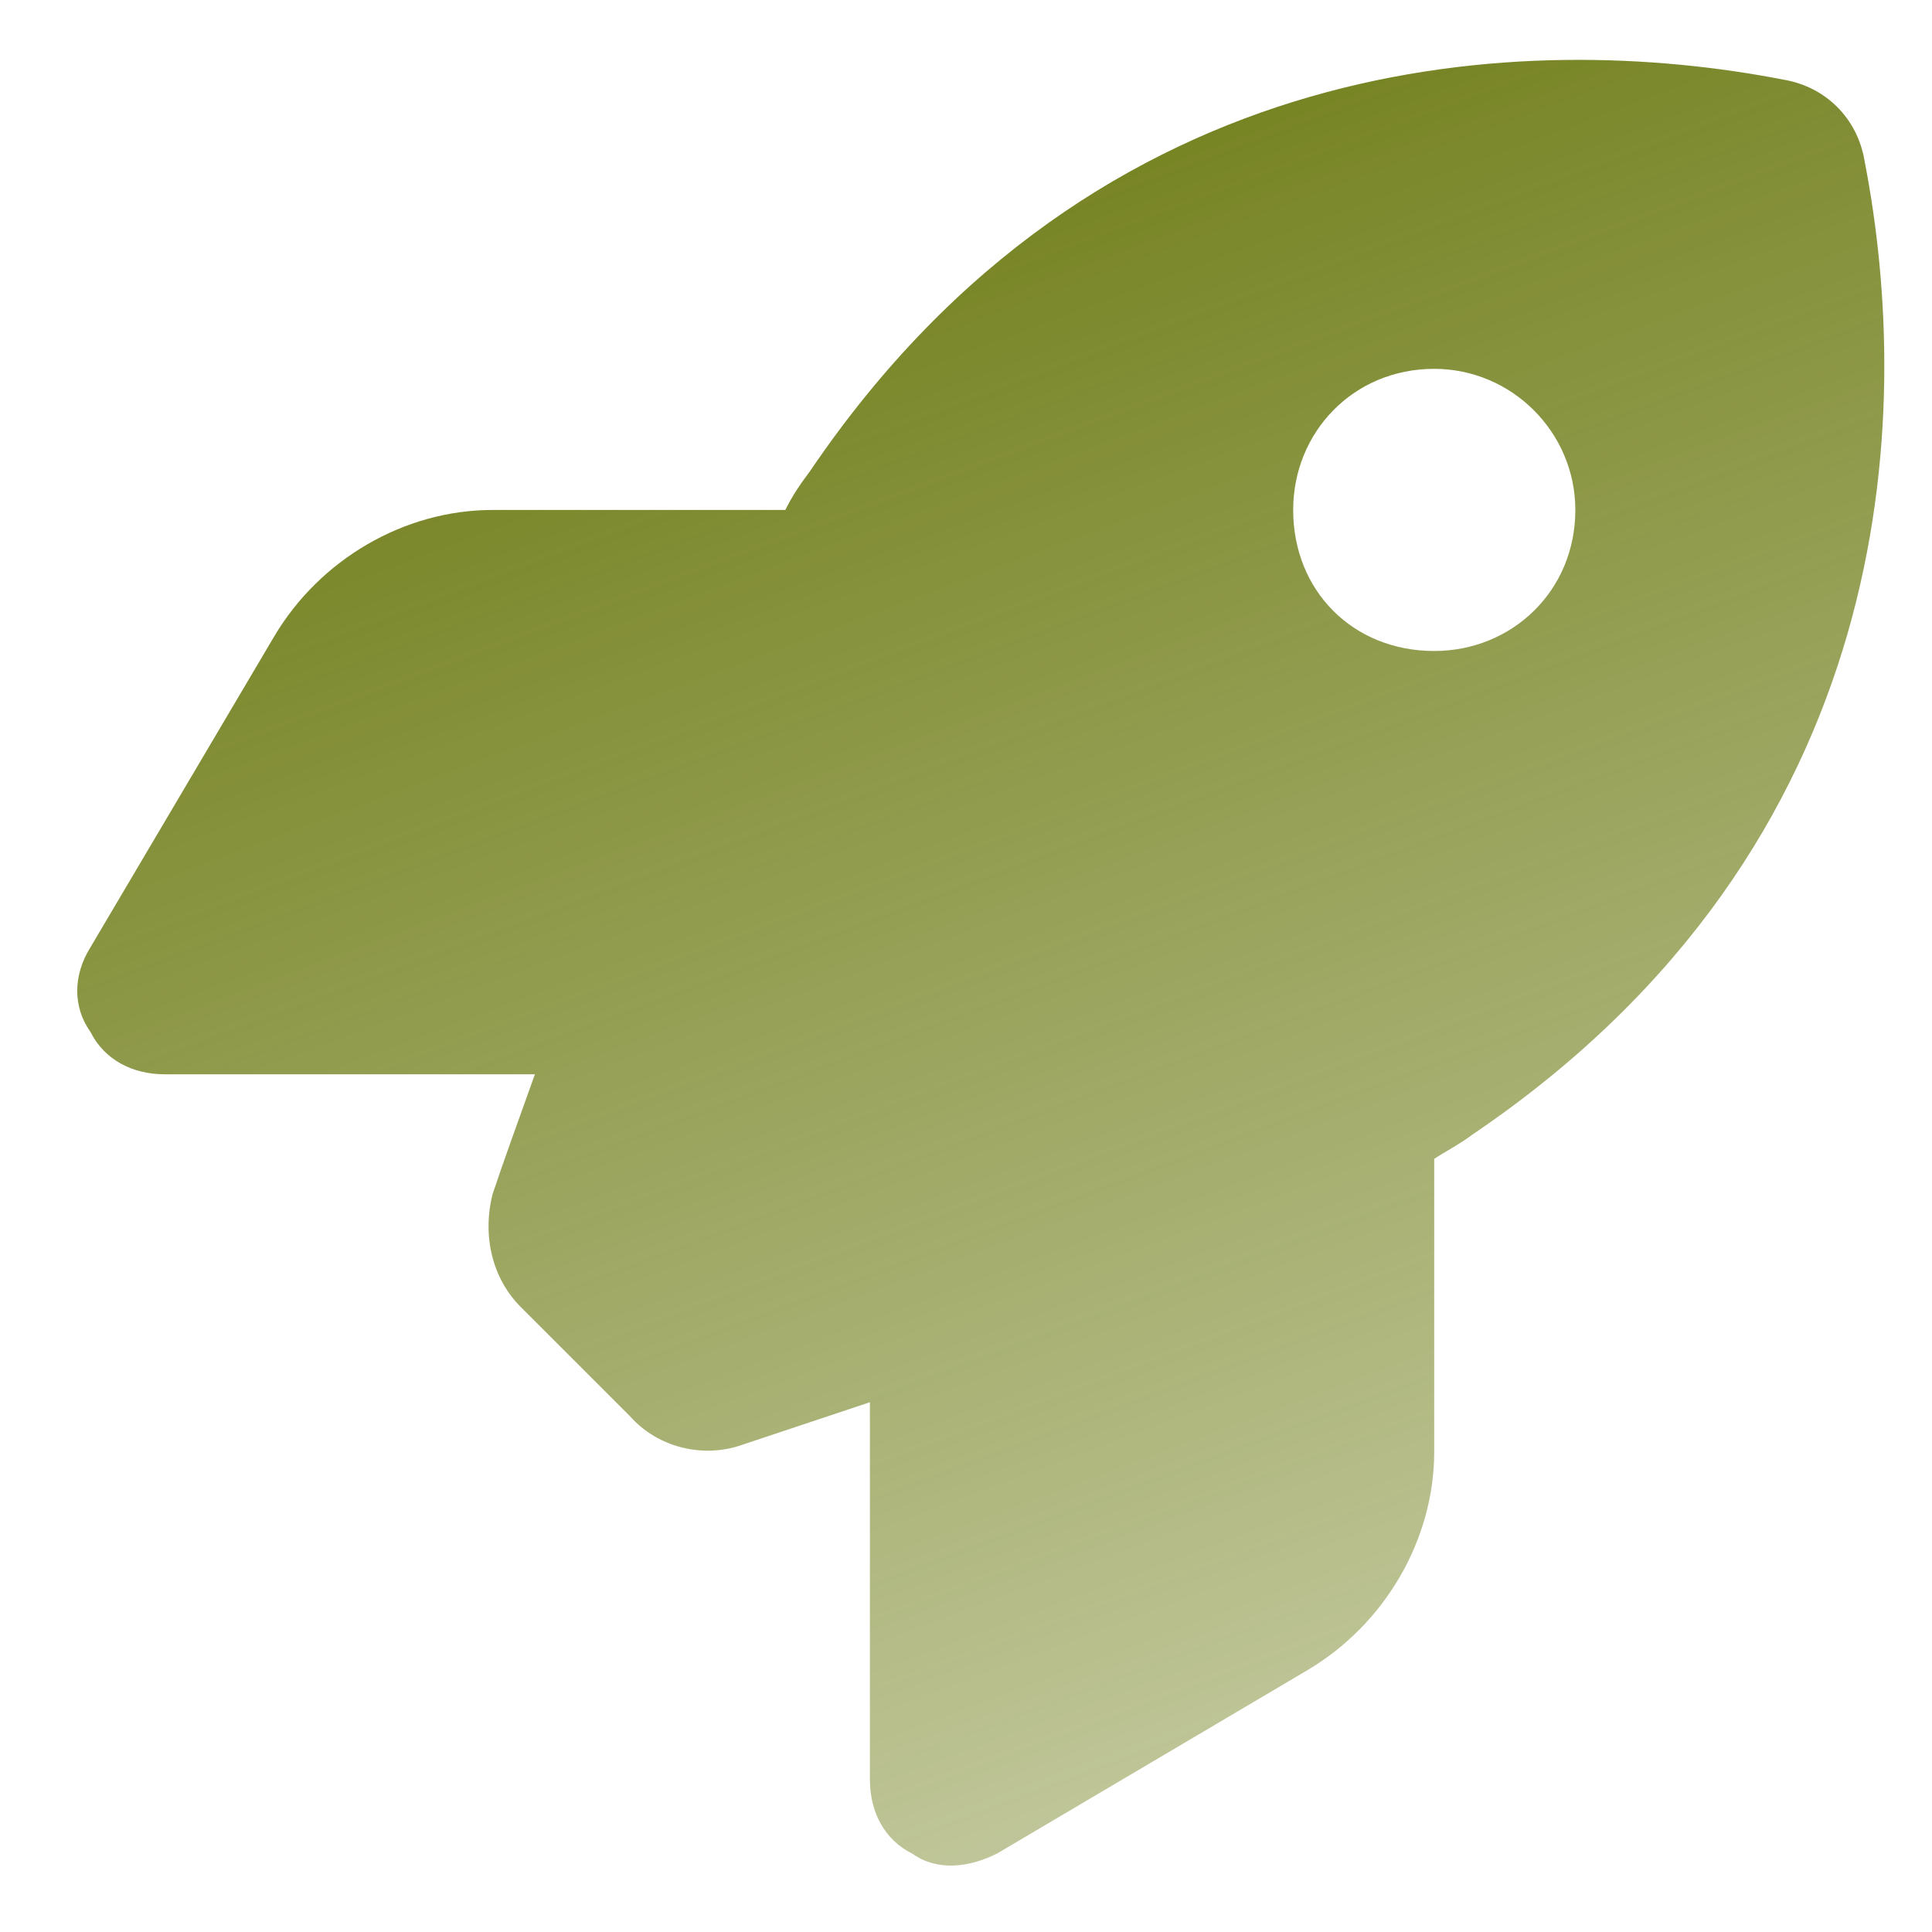 <?xml version="1.0" encoding="UTF-8"?> <svg xmlns="http://www.w3.org/2000/svg" width="23" height="23" viewBox="0 0 23 23" fill="none"> <path d="M7.501 16.861L6.2 15.56C5.864 15.224 5.738 14.72 5.864 14.216C5.99 13.838 6.158 13.376 6.368 12.789H1.959C1.581 12.789 1.245 12.62 1.077 12.285C0.867 11.991 0.867 11.613 1.077 11.277L3.261 7.582C3.806 6.658 4.814 6.071 5.864 6.071H9.349C9.433 5.903 9.517 5.777 9.643 5.609C13.086 0.528 18.208 0.36 21.231 0.948C21.735 1.032 22.113 1.41 22.197 1.914C22.785 4.937 22.617 10.059 17.536 13.502C17.368 13.628 17.2 13.712 17.074 13.796V17.281C17.074 18.331 16.486 19.338 15.563 19.884L11.868 22.067C11.532 22.235 11.154 22.277 10.86 22.067C10.524 21.9 10.356 21.564 10.356 21.186V16.693C9.727 16.903 9.223 17.071 8.845 17.197C8.383 17.365 7.837 17.239 7.501 16.861ZM17.074 7.75C17.998 7.75 18.754 7.036 18.754 6.071C18.754 5.147 17.998 4.391 17.074 4.391C16.109 4.391 15.395 5.147 15.395 6.071C15.395 7.036 16.109 7.75 17.074 7.75Z" fill="url(#paint0_linear_71_3580)"></path> <defs> <linearGradient id="paint0_linear_71_3580" x1="6.609" y1="-1.625" x2="20.668" y2="35.999" gradientUnits="userSpaceOnUse"> <stop stop-color="#617000"></stop> <stop offset="1" stop-color="#617000" stop-opacity="0"></stop> </linearGradient> </defs> </svg> 